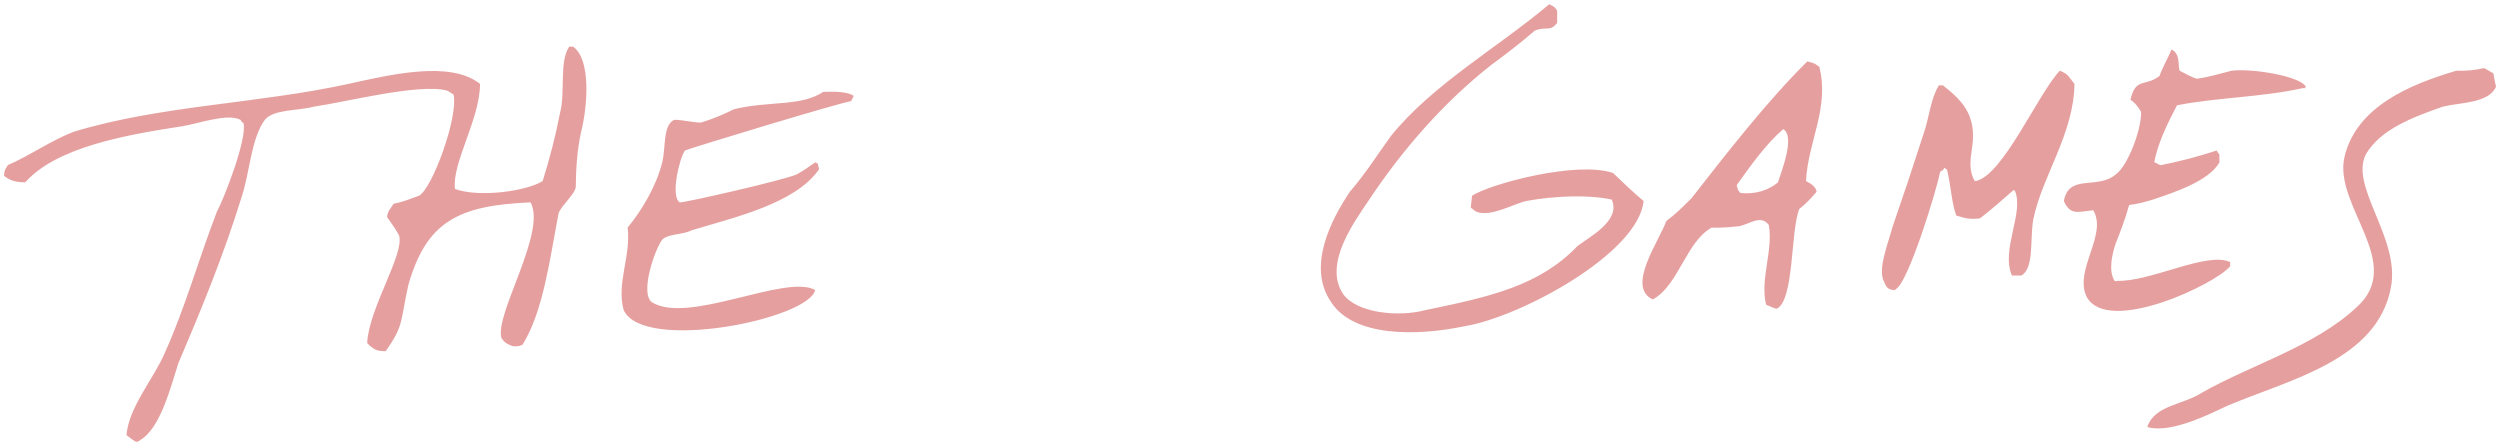 <svg width="470" height="84" viewBox="0 0 470 84" fill="none" xmlns="http://www.w3.org/2000/svg">
<path fill-rule="evenodd" clip-rule="evenodd" d="M291.25 0.797C292.223 1.308 292.266 1.248 292.75 2.022C292.75 2.855 292.75 3.689 292.75 4.297C291.361 6.094 290.704 4.845 288.525 5.772C286 7.938 283.25 10.105 280.275 12.272C271.447 19.225 263.642 28.126 257.25 37.772C254.809 41.455 248.664 49.598 252.525 55.297C255.033 58.831 262.852 59.679 268 58.297C280.169 55.787 289.386 53.729 296.525 46.297C298.787 44.528 304.809 41.463 303 37.522C298.714 36.563 292.22 36.819 287.025 37.772C284.487 38.302 280.314 40.886 277.525 39.797C277.333 39.689 276.917 39.355 276.5 39.022C276.583 38.355 276.667 37.688 276.75 36.797C280.223 34.538 296.455 30.202 303.25 32.522C305.166 34.355 307.084 36.189 309 37.797C307.984 47.705 285.778 59.587 275.5 61.297C266.208 63.271 254.453 63.322 250.25 56.797C245.557 49.987 250.481 40.971 253.775 36.047C256.739 32.615 258.959 29.062 261.525 25.522C269.422 15.792 281.66 8.901 291.25 0.797ZM107 8.772C107.025 8.772 107.5 8.772 107.75 8.772C111.108 11.156 110.505 19.814 109.25 24.797C108.514 28.076 108.269 31.772 108.25 35.047C108.244 36.379 105.658 38.476 105.025 40.047C103.371 48.544 102.215 58.35 98.25 64.797C97.667 65.105 97.083 65.189 96.275 65.047C95.627 64.728 95.041 64.693 94.275 63.547C92.917 59.183 102.817 43.666 99.75 38.047C86.129 38.608 80.186 41.669 76.775 53.547C75.245 60.439 75.962 61.175 72.5 66.022C70.665 66.02 70.471 65.708 69.275 64.797C69.417 64.855 69.333 64.689 69.025 64.522C69.296 58.035 76.088 47.741 75.025 44.272C74.417 43.105 73.583 41.938 72.75 40.772C72.997 39.41 73.364 39.374 74 38.297C75.666 38.022 77.334 37.297 78.775 36.797C81.284 35.437 86.178 22.018 85.275 17.797C85.083 17.689 84.667 17.355 84.025 17.022C78.796 15.63 64.865 19.223 59.025 20.047C56.13 20.855 51.4 20.493 49.775 22.547C47.21 26.068 46.925 32.48 45.5 36.797C42.05 48.012 37.712 58.501 33.525 68.297C32.104 72.686 30.145 80.659 26.275 82.772C26.25 82.939 25.775 83.105 25.525 83.047C25.167 82.855 24.583 82.439 23.775 81.797C24.238 76.441 28.995 71.074 31 66.297C34.795 57.905 37.224 49.06 40.775 39.797C42.109 37.368 46.616 25.816 45.75 23.047C45.583 23.105 45.417 22.939 45.25 22.547C42.724 21.182 37.044 23.352 34.025 23.772C23.649 25.364 10.618 27.663 4.75 34.272C2.899 34.281 1.841 33.917 0.75 33.047C0.825 31.875 1.005 31.812 1.5 31.022C5.502 29.311 9.49 26.48 13.775 24.797C30.152 19.799 48.466 19.508 65.5 15.772C73.319 14.057 84.639 11.297 90.25 15.772C90.209 22.499 84.977 30.534 85.525 35.522C90.301 37.243 99.258 35.847 102.025 34.022C103.333 29.856 104.417 25.688 105.275 21.297C106.335 17.26 105.084 11.715 107 8.772ZM408.25 9.297C409.963 10.157 409.395 12.243 409.775 13.297C410.775 13.797 412 14.522 413 14.797C415.25 14.522 417.5 13.797 419.525 13.297C423.384 12.815 432.431 14.307 433.5 16.297C433.333 16.605 433.167 16.689 433 16.547C425.357 18.276 416.722 18.318 409.275 19.797C407.677 22.869 405.654 26.833 405 30.522C405.417 30.547 405.833 31.022 406.25 31.047C409.75 30.355 413.25 29.438 416.75 28.297C416.917 28.689 417.083 28.855 417.25 29.022C417.25 29.297 417.25 30.022 417.25 30.522C415.295 34.042 408.723 36.183 404.75 37.522C403.334 37.938 401.917 38.355 400.275 38.547C399.584 41.105 398.666 43.439 397.75 45.772C397.051 47.857 396.383 50.843 397.5 52.772C397.667 52.855 397.833 52.939 398 52.797C404.343 53.012 414.928 47.214 419.275 49.272C419.275 49.605 419.275 49.939 419.275 50.047C416.619 53.374 396.23 63.12 392.275 55.772C389.875 50.735 396.277 44.103 393.525 39.522C390.662 39.81 389.258 40.566 388 37.797C388.951 32.579 394.296 35.728 397.75 32.797C399.933 31.312 402.62 24.468 402.525 21.022C402.084 20.272 401.417 19.297 400.525 18.772C401.474 14.472 403.336 16.352 406 14.272C406.525 12.689 407.5 11.105 408.25 9.297ZM339.775 11.547C341.442 11.925 341.407 12.178 342.025 12.547C343.996 20.235 339.916 26.556 339.525 34.022C340.629 34.63 341.357 35.129 341.525 36.047C340.667 37.047 339.583 38.272 338.275 39.272C336.599 43.314 337.346 56.55 334 58.047C333.417 57.939 332.833 57.605 332.025 57.272C330.841 52.528 333.416 46.969 332.525 42.272C330.981 40.318 329.04 42.086 327 42.522C325.334 42.689 323.667 42.855 321.775 42.797C316.973 45.476 315.648 53.525 310.75 56.297C305.635 54.031 311.944 45.254 313.275 41.547C315 40.272 316.5 38.772 318 37.272C324.562 28.867 332.251 18.976 339.775 11.547ZM467 12.797C467.583 13.047 468.167 13.522 468.75 13.772C468.917 14.688 469.083 15.605 469.25 16.297C467.926 19.432 462.462 19.258 459.25 20.047C453.666 22.035 447.579 24.238 444.775 29.022C441.7 35.142 451.249 44.736 449.5 54.022C446.909 67.779 430.451 71.318 418.775 76.272C415.581 77.751 408.156 81.56 403.75 80.297C403.75 80.439 403.75 80.355 403.75 80.047C405.36 76.09 410.357 76.166 414 73.797C423.34 68.526 435.192 65.102 443 57.797C452.315 49.576 438.682 38.754 440.75 29.547C442.961 20.167 452.762 15.97 461.775 13.297C463.667 13.355 465.334 13.189 467 12.797ZM387.25 13.297C388.932 13.916 389.088 14.7 390 15.772C389.888 25.213 383.838 33.229 382.25 41.297C381.6 44.913 382.472 50.492 380 51.797C379.417 51.797 378.833 51.797 378.25 51.797C376.086 47.015 380.663 39.766 378.75 35.772C378.667 35.772 378.583 35.772 378.5 35.772C376.417 37.605 374.333 39.439 372.25 41.047C370.299 41.309 369.268 40.976 367.775 40.522C366.914 38.223 366.818 35.149 366.025 31.797C366.083 31.939 365.917 31.855 365.525 31.547C365.417 31.939 365.083 32.105 364.75 32.272C364.084 35.804 358.836 52.809 356.525 54.272C356.5 54.439 356.025 54.605 356 54.547C354.995 54.327 354.736 54.26 354.25 53.047C352.878 50.789 355.011 45.67 355.75 42.797C357.75 37.022 359.75 31.021 361.75 24.797C362.691 22.023 362.949 18.616 364.5 16.047C364.833 16.047 365.167 16.047 365.275 16.047C368.597 18.697 371.728 21.428 370.75 27.772C370.38 30.173 370.151 32.161 371.25 34.022C371.333 34.022 371.417 34.022 371.5 34.022C376.595 32.918 383.215 17.503 387.25 13.297ZM154.775 17.272C157.06 17.177 159.502 17.254 160.5 18.047C160.333 18.297 160.167 18.772 160 19.022C157.898 19.293 129.601 27.893 128.775 28.297C127.644 29.942 126.063 36.941 127.775 38.047C128.009 38.275 147.315 33.893 149.75 32.797C150.916 32.189 152.084 31.355 153.25 30.522C153.417 30.605 153.583 30.689 153.75 30.772C153.833 31.188 153.917 31.605 154 31.797C149.56 38.286 138.02 40.867 130.025 43.297C128.344 44.173 125.663 43.908 124.5 45.047C123.065 46.955 120.296 55.096 122.525 56.797C129.323 61.126 147.74 51.414 153.25 54.522C152.053 60.01 120.929 66.318 117.25 58.297C115.855 53.278 118.644 48.174 118 42.772C120.604 39.657 123.398 34.981 124.5 30.522C125.199 27.691 124.578 23.591 126.75 22.522C128.5 22.547 130.25 23.022 131.775 23.047C134.083 22.355 136.167 21.438 138.025 20.522C144.538 18.945 150.625 20.057 154.775 17.272ZM335.25 24.272C331.883 27.194 329.024 31.285 326.5 34.797C326.583 35.047 326.667 35.522 326.75 35.772C326.917 35.797 327.083 36.272 327.25 36.297C330.234 36.556 332.501 35.72 334.25 34.297C334.89 32.274 337.549 25.677 335.25 24.272Z" fill="#E69F9F"/>
</svg>
